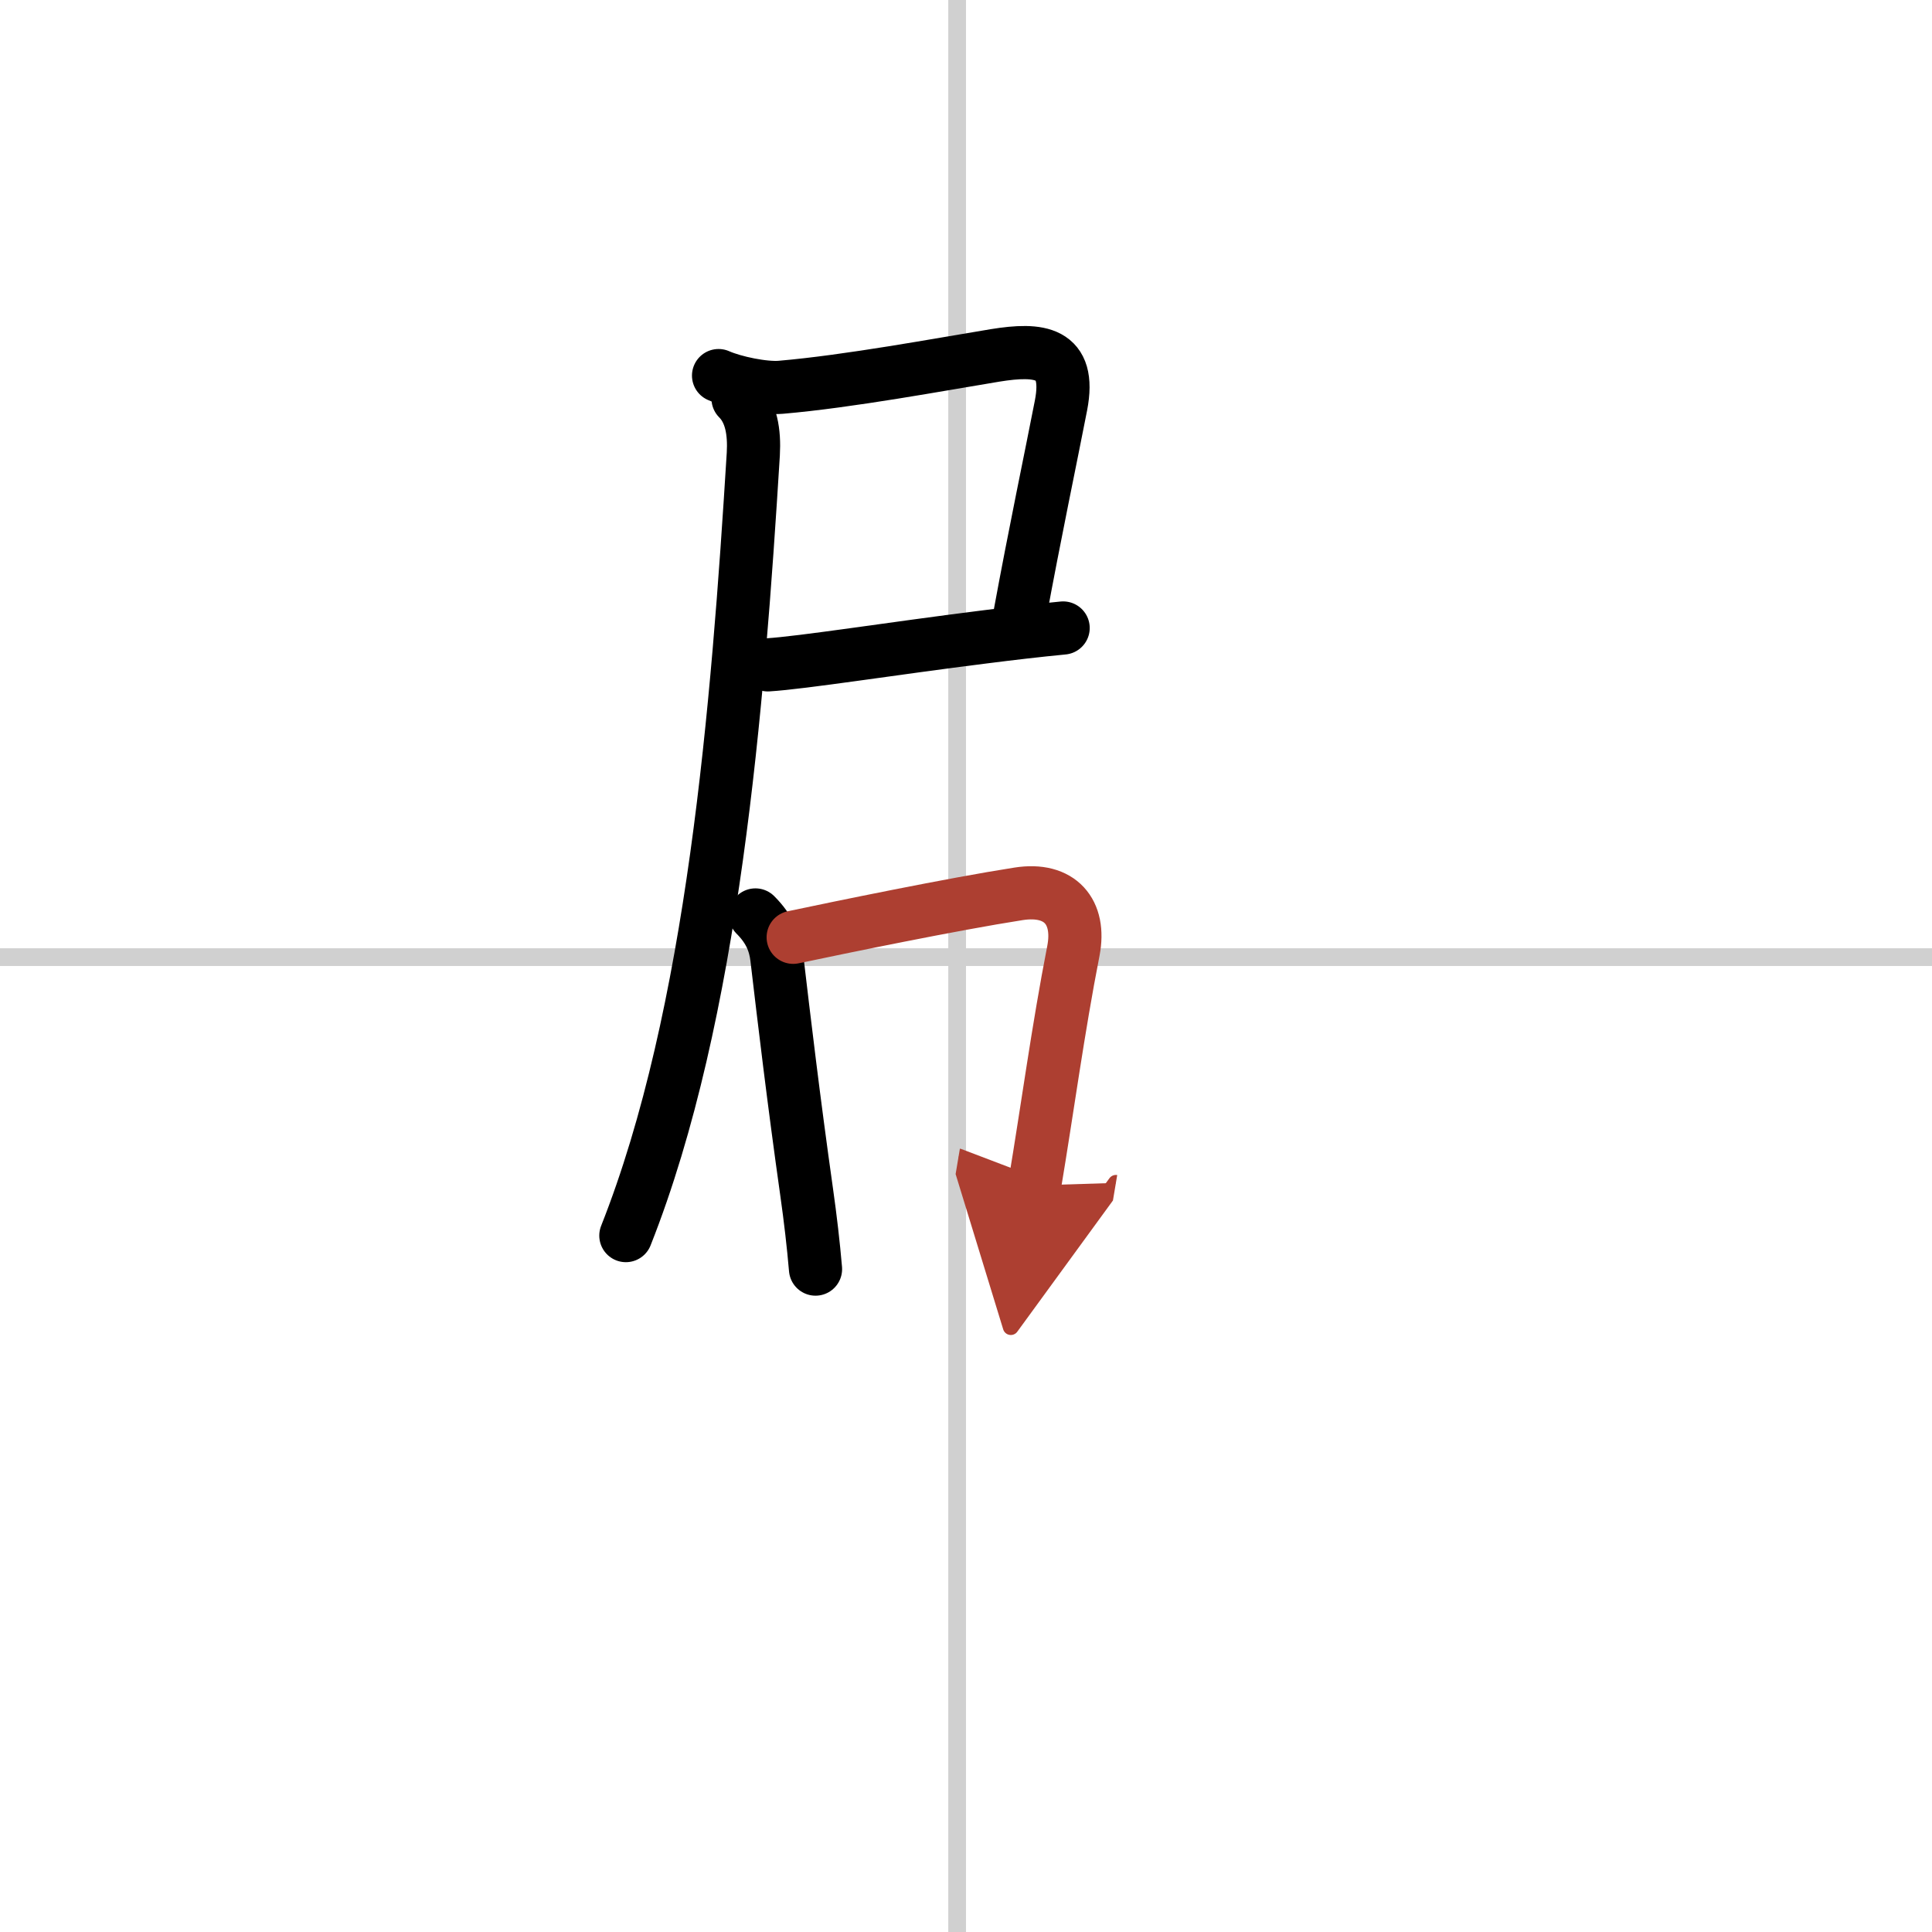 <svg width="400" height="400" viewBox="0 0 109 109" xmlns="http://www.w3.org/2000/svg"><defs><marker id="a" markerWidth="4" orient="auto" refX="1" refY="5" viewBox="0 0 10 10"><polyline points="0 0 10 5 0 10 1 5" fill="#ad3f31" stroke="#ad3f31"/></marker></defs><g fill="none" stroke="#000" stroke-linecap="round" stroke-linejoin="round" stroke-width="3"><rect width="100%" height="100%" fill="#fff" stroke="#fff"/><line x1="54" x2="54" y2="109" stroke="#d0d0d0" stroke-width="1"/><line x2="109" y1="54" y2="54" stroke="#d0d0d0" stroke-width="1"/><path d="m40.54 21.19c0.88 0.39 2.58 0.74 3.51 0.66 3.85-0.33 8.99-1.29 12.1-1.8 2.48-0.4 4.3-0.23 3.71 2.82-0.56 2.88-1.47 7.19-2.33 11.87"/><path d="m43.32 37.51c1.96-0.12 6.99-0.92 12.18-1.57 1.5-0.19 3.02-0.37 4.48-0.51"/><path d="m41.64 22.49c0.75 0.75 0.93 1.89 0.86 3.13-0.88 14.25-2.25 31.62-7.19 44.09"/><path d="m42.62 51.62c0.81 0.81 1.11 1.59 1.21 2.44 0.42 3.56 0.94 7.96 1.68 13.2 0.21 1.48 0.38 2.94 0.5 4.34"/><path d="m44.75 52.88c2.65-0.56 8.99-1.87 12.71-2.45 2.35-0.37 3.52 1.02 3.1 3.21-0.87 4.44-1.47 8.95-2.19 13.24" marker-end="url(#a)" stroke="#ad3f31"/></g></svg>
